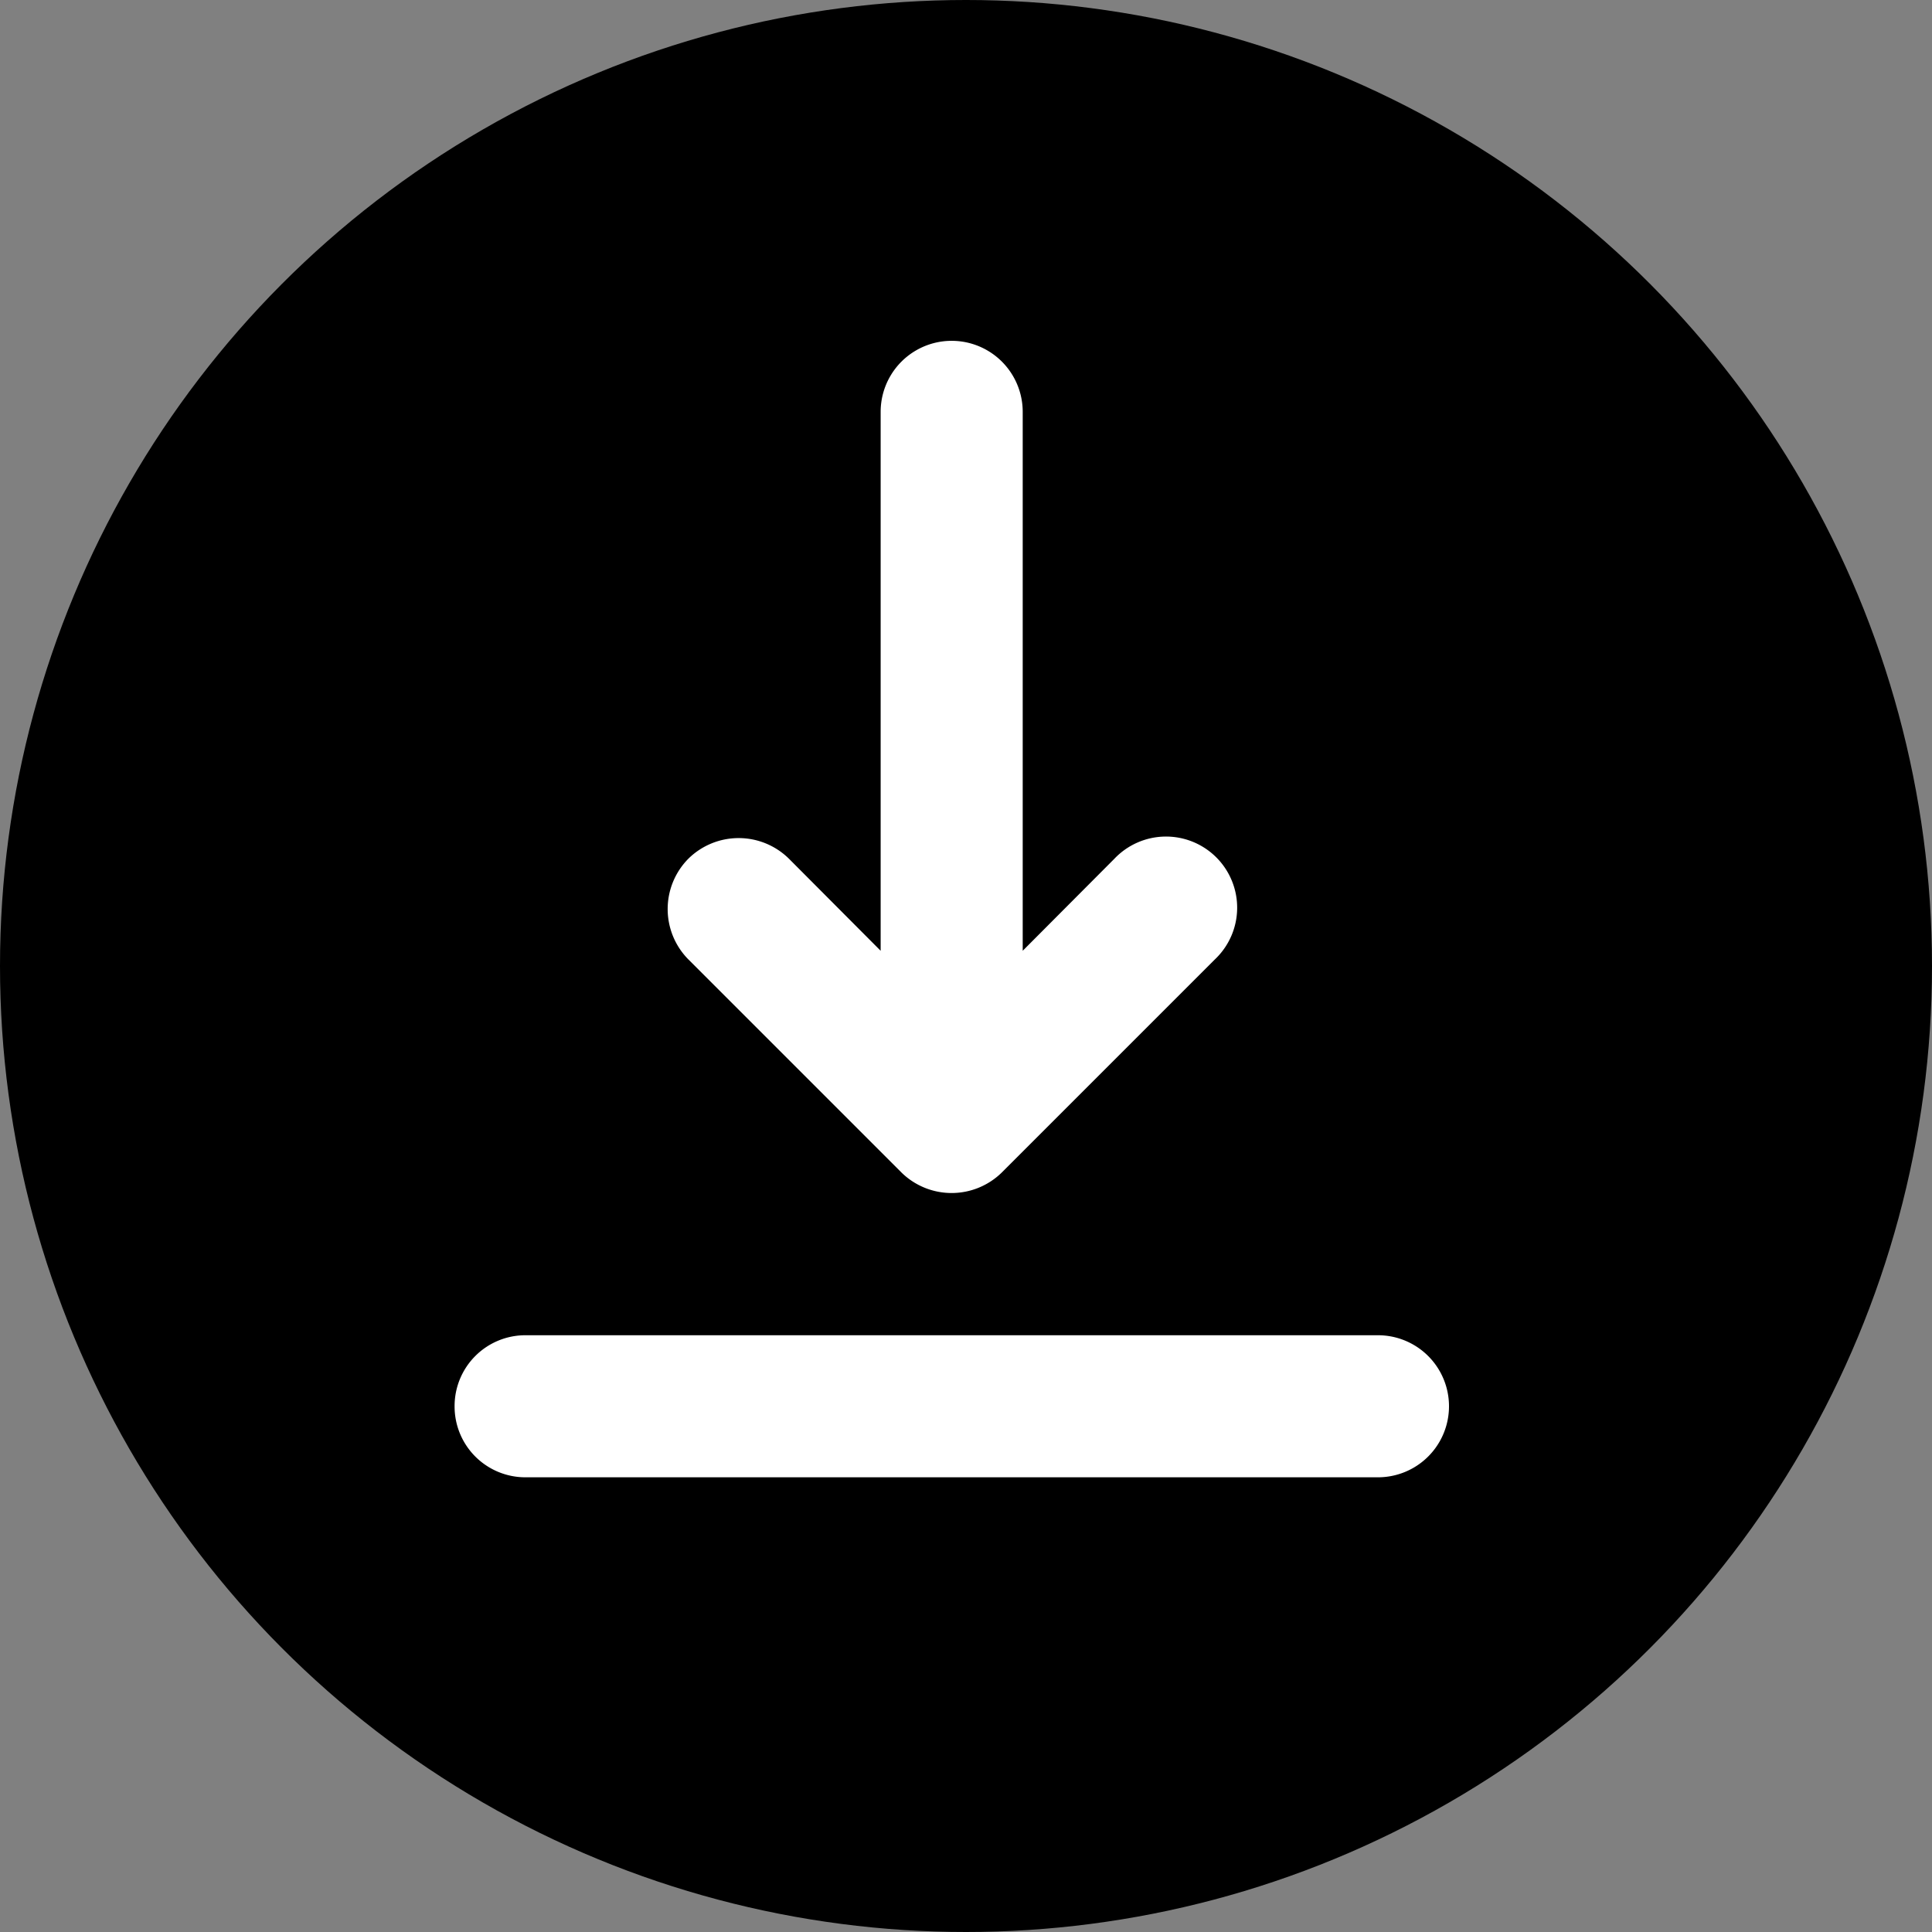 <svg xmlns="http://www.w3.org/2000/svg" width="17" height="17" data-name="グループ 29504"><rect width="100%" height="100%" fill="#808080" stroke="none"/><circle cx="8.5" cy="8.5" r="8.5" data-name="楕円形 222"/><path fill="#fff" fill-rule="evenodd" d="M4 12.374a.623.623 0 0 1 .625-.625h7.5a.625.625 0 0 1 0 1.25h-7.5A.623.623 0 0 1 4 12.374m2.057-4.818a.63.63 0 0 1 .885 0l.807.81V3.624a.625.625 0 1 1 1.25 0v4.742l.807-.81a.626.626 0 1 1 .885.885l-1.875 1.875a.63.63 0 0 1-.885 0L6.057 8.442a.63.63 0 0 1 0-.886" data-name="パス 38645"/></svg>